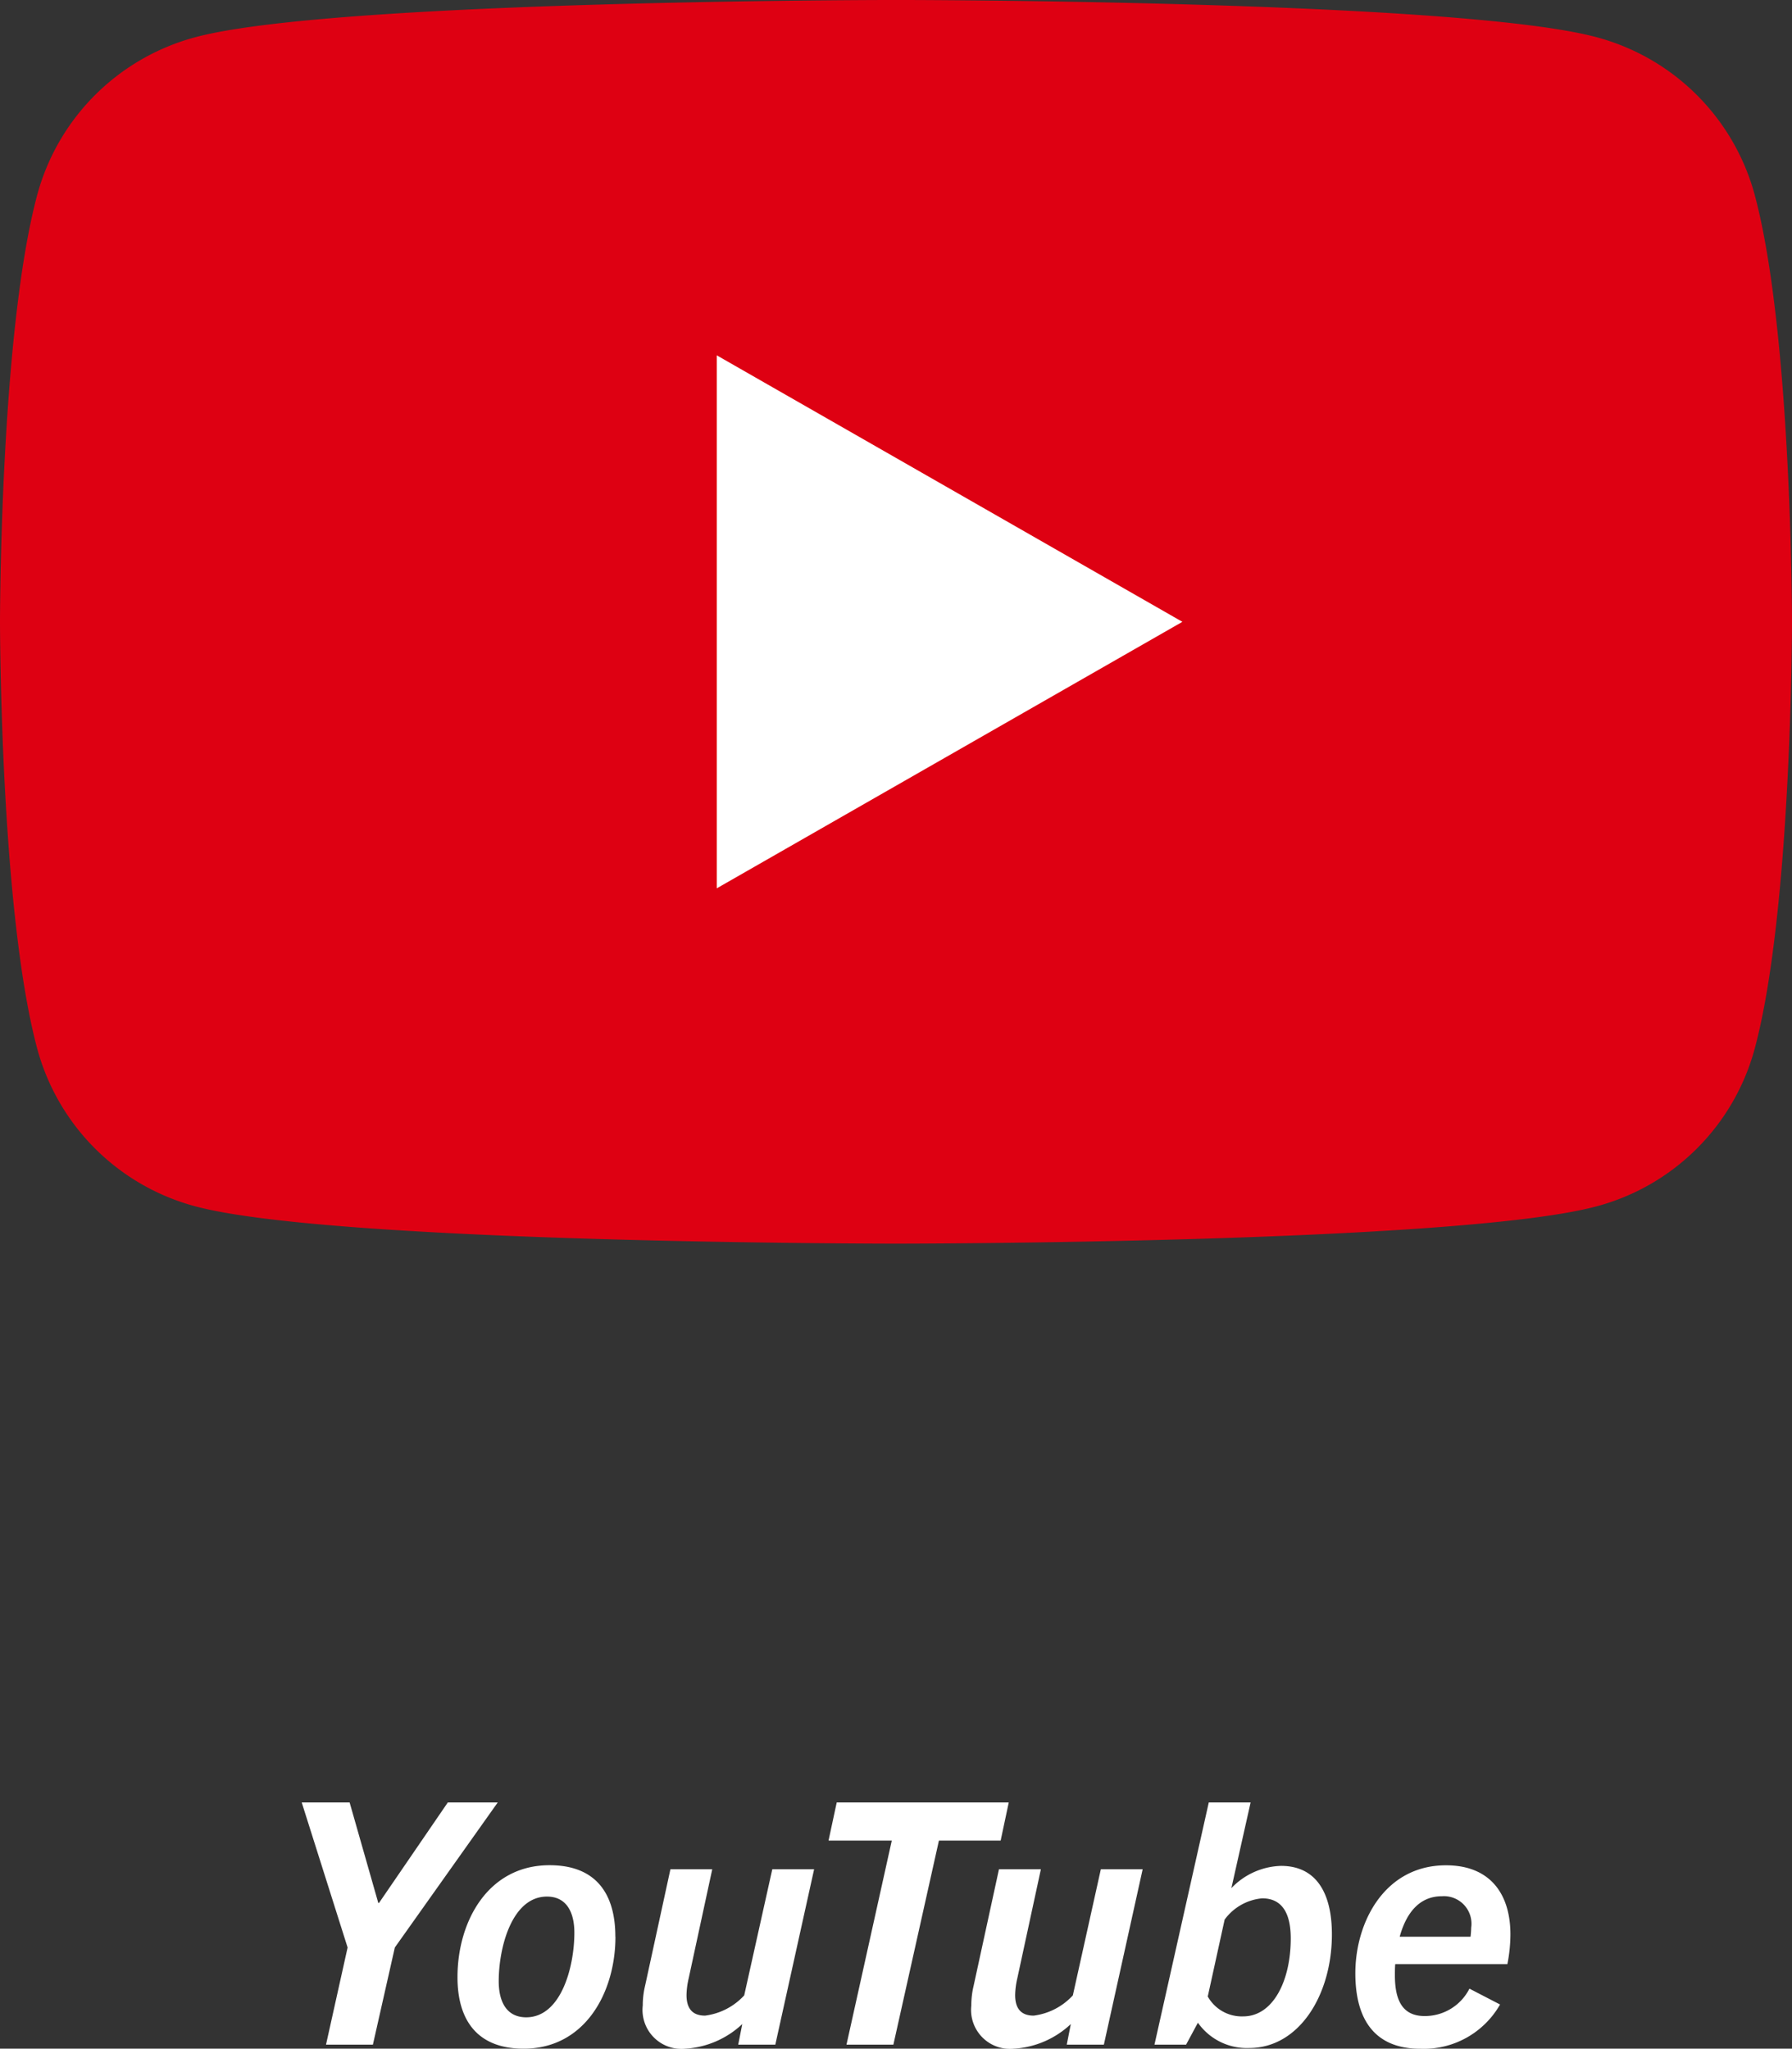 <svg xmlns="http://www.w3.org/2000/svg" xmlns:xlink="http://www.w3.org/1999/xlink" width="85" height="97.191" viewBox="0 0 85 97.191">
  <rect x="0" y="0" width="85" height="97.191" fill="#333333" stroke="none"/>
  <defs>
    <clipPath id="clip-path">
      <rect id="Rectangle_1274" data-name="Rectangle 1274" width="85" height="59" fill="none"/>
    </clipPath>
  </defs>
  <g id="Group_3953" data-name="Group 3953" transform="translate(-301.16 -5505.001)">
    <g id="Group_3823" data-name="Group 3823" transform="translate(301.16 5504)">
      <g id="Group_3822" data-name="Group 3822" transform="translate(0 1.001)" clip-path="url(#clip-path)">
        <path id="Path_2950" data-name="Path 2950" d="M83.222,9.212A10.609,10.609,0,0,0,75.707,1.76C69.078,0,42.5,0,42.5,0S15.919,0,9.29,1.76A10.609,10.609,0,0,0,1.775,9.212C0,15.785,0,29.5,0,29.5S0,43.215,1.775,49.785A10.6,10.6,0,0,0,9.29,57.237C15.919,59,42.5,59,42.5,59s26.578,0,33.207-1.763a10.6,10.6,0,0,0,7.515-7.452C85,43.215,85,29.5,85,29.5s0-13.713-1.778-20.287" transform="translate(0 -0.001)" fill="#de0012"/>
        <path id="Path_2951" data-name="Path 2951" d="M12.089,31.329,34.173,18.687,12.089,6.045Z" transform="translate(21.911 10.813)" fill="#fff"/>
      </g>
    </g>
    <path id="Path_2972" data-name="Path 2972" d="M4.688,0l1.04-4.608,4.88-6.88H8.24L4.976-6.72H4.944l-1.36-4.768H1.312l2.176,6.88L2.464,0Zm11.5-5.12c0-2.032-.912-3.392-3.12-3.392C10.144-8.512,8.7-5.84,8.7-3.2,8.7-1.168,9.632.192,11.84.192,14.752.192,16.192-2.48,16.192-5.12ZM10.656-3.008c0-1.6.624-4.016,2.288-4.016.944,0,1.3.768,1.3,1.712,0,1.616-.624,4.016-2.288,4.016C11.008-1.3,10.656-2.064,10.656-3.008ZM18.8-8.32,17.6-2.8a3.991,3.991,0,0,0-.112.944A1.848,1.848,0,0,0,19.52.192,4.32,4.32,0,0,0,22.208-.976L22.016,0h1.76l1.84-8.32H23.632L22.3-2.336a3.044,3.044,0,0,1-1.856.96c-.64,0-.88-.384-.88-.976a3.724,3.724,0,0,1,.1-.784l1.12-5.184ZM29.376,0l2.16-9.68h2.928l.384-1.808h-8.16L26.3-9.68H29.3L27.152,0Zm5.008-8.32-1.2,5.52a3.991,3.991,0,0,0-.112.944A1.848,1.848,0,0,0,35.1.192,4.32,4.32,0,0,0,37.792-.976L37.6,0h1.76L41.2-8.32H39.216L37.888-2.336a3.044,3.044,0,0,1-1.856.96c-.64,0-.88-.384-.88-.976a3.724,3.724,0,0,1,.1-.784l1.12-5.184ZM46.256.16c2.352,0,3.92-2.5,3.92-5.392,0-1.9-.7-3.248-2.416-3.248a3.386,3.386,0,0,0-2.352,1.056l.912-4.064H44.336L41.76,0h1.5l.56-1.04A2.837,2.837,0,0,0,46.256.16Zm1.968-5.2c0,2.032-.848,3.7-2.256,3.7a1.848,1.848,0,0,1-1.68-.944l.8-3.648a2.478,2.478,0,0,1,1.776-1.008C47.808-6.944,48.224-6.24,48.224-5.04ZM56.7-2.656a2.369,2.369,0,0,1-2.128,1.3c-1.072,0-1.408-.784-1.408-1.936,0-.176,0-.352.016-.528H58.5a7.379,7.379,0,0,0,.144-1.408c0-1.9-.944-3.28-3.056-3.28-2.912,0-4.3,2.7-4.3,5.12,0,2.208.928,3.584,3.088,3.584a4.166,4.166,0,0,0,3.776-2.1ZM55.392-7.04a1.308,1.308,0,0,1,1.392,1.488,4.232,4.232,0,0,1-.032.432h-3.36C53.7-6.24,54.32-7.04,55.392-7.04Z" transform="translate(314.16 5602)" fill="#fff"/>
  </g>
</svg>
